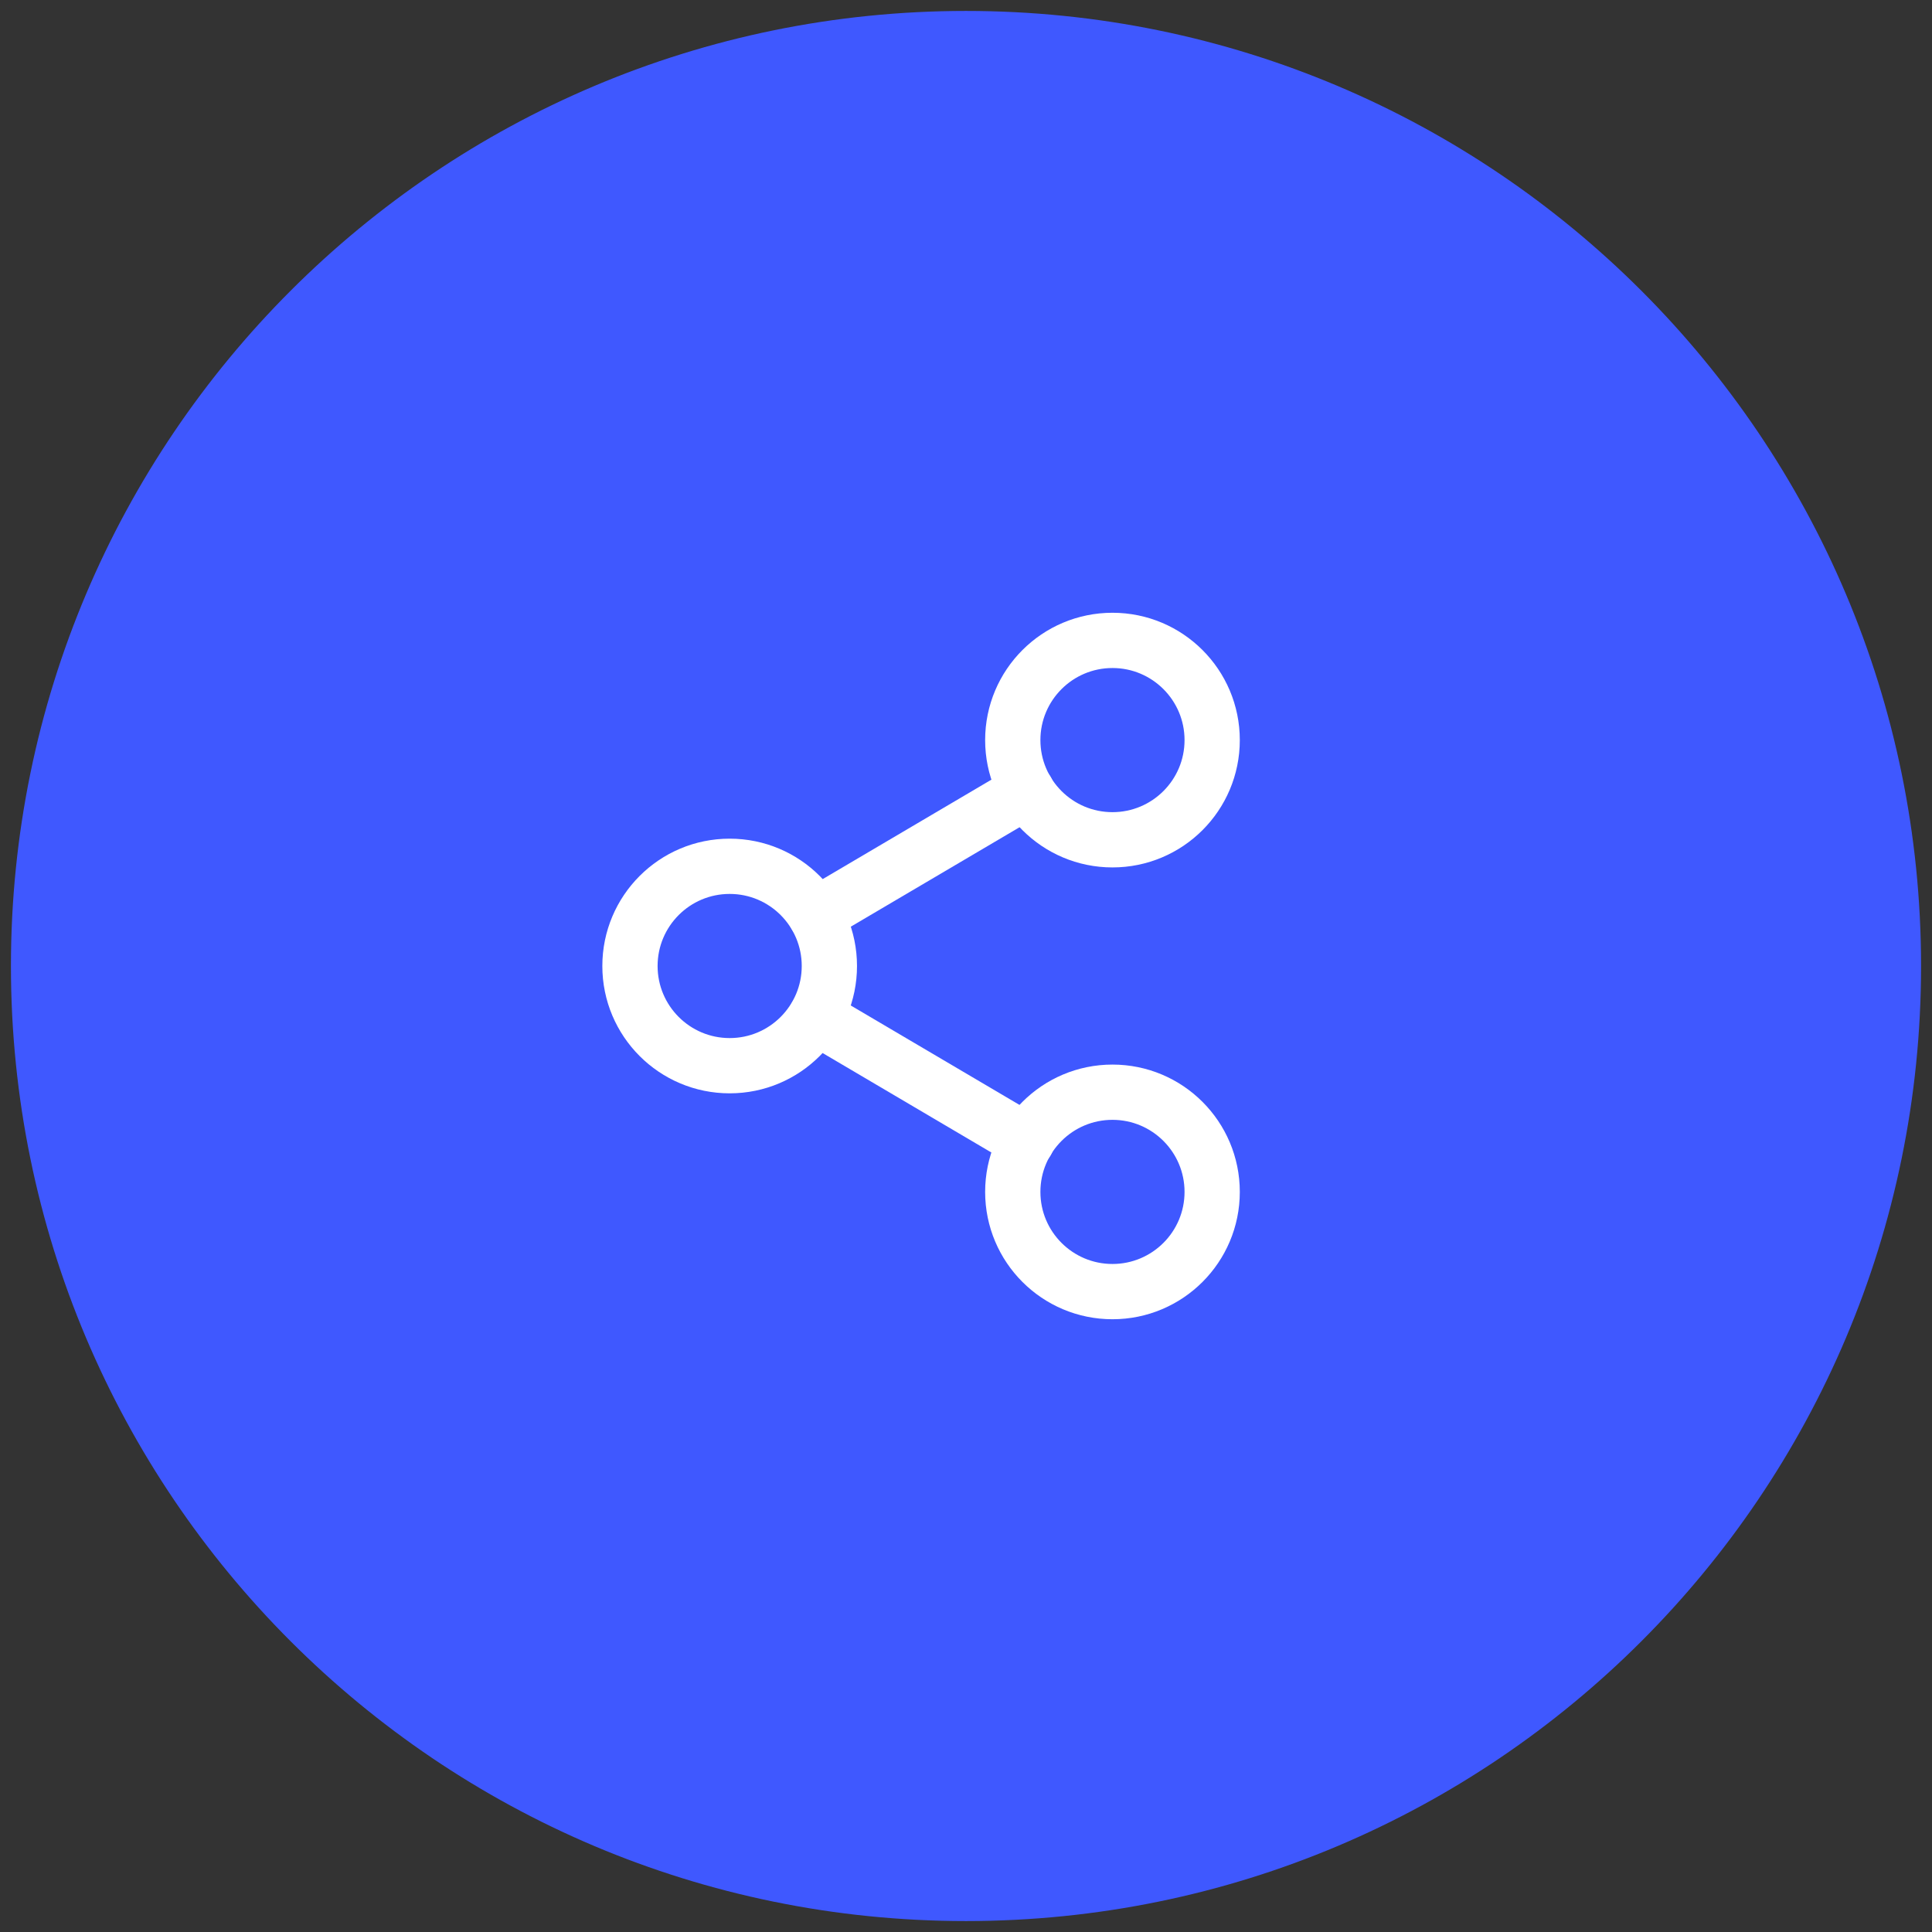 <?xml version="1.0" encoding="UTF-8"?>
<svg xmlns="http://www.w3.org/2000/svg" viewBox="0 0 43 43">
  <rect x="0" y="0" width="43" height="43" fill="#333333" stroke="none"/>
  <g id="_Слой_2" data-name="Слой 2">
    <path d="M21.5.894h0c11.38,0,20.606,9.225,20.606,20.606h0c0,11.38-9.225,20.606-20.606,20.606h0C10.12,42.106.894,32.88.894,21.5h0C.894,10.12,10.12.894,21.5.894Z" fill="#3f58ff" stroke="#3f58ff" stroke-width="1.301"/>
  </g>
  <g id="_Слой_1" data-name="Слой 1">
    <g>
      <circle cx="16.24" cy="21.5" r="2.219" fill="none" stroke="#fff" stroke-linecap="round" stroke-width="1.23"/>
      <g>
        <circle cx="24.76" cy="26.528" r="2.219" fill="none" stroke="#fff" stroke-linecap="round" stroke-width="1.23"/>
        <circle cx="24.76" cy="16.472" r="2.219" fill="none" stroke="#fff" stroke-linecap="round" stroke-width="1.23"/>
      </g>
      <line x1="22.854" y1="25.402" x2="18.154" y2="22.632" fill="none" stroke="#fff" stroke-linecap="round" stroke-width="1.23"/>
      <line x1="22.854" y1="17.602" x2="18.154" y2="20.372" fill="none" stroke="#fff" stroke-linecap="round" stroke-width="1.23"/>
    </g>
  </g>
</svg>
